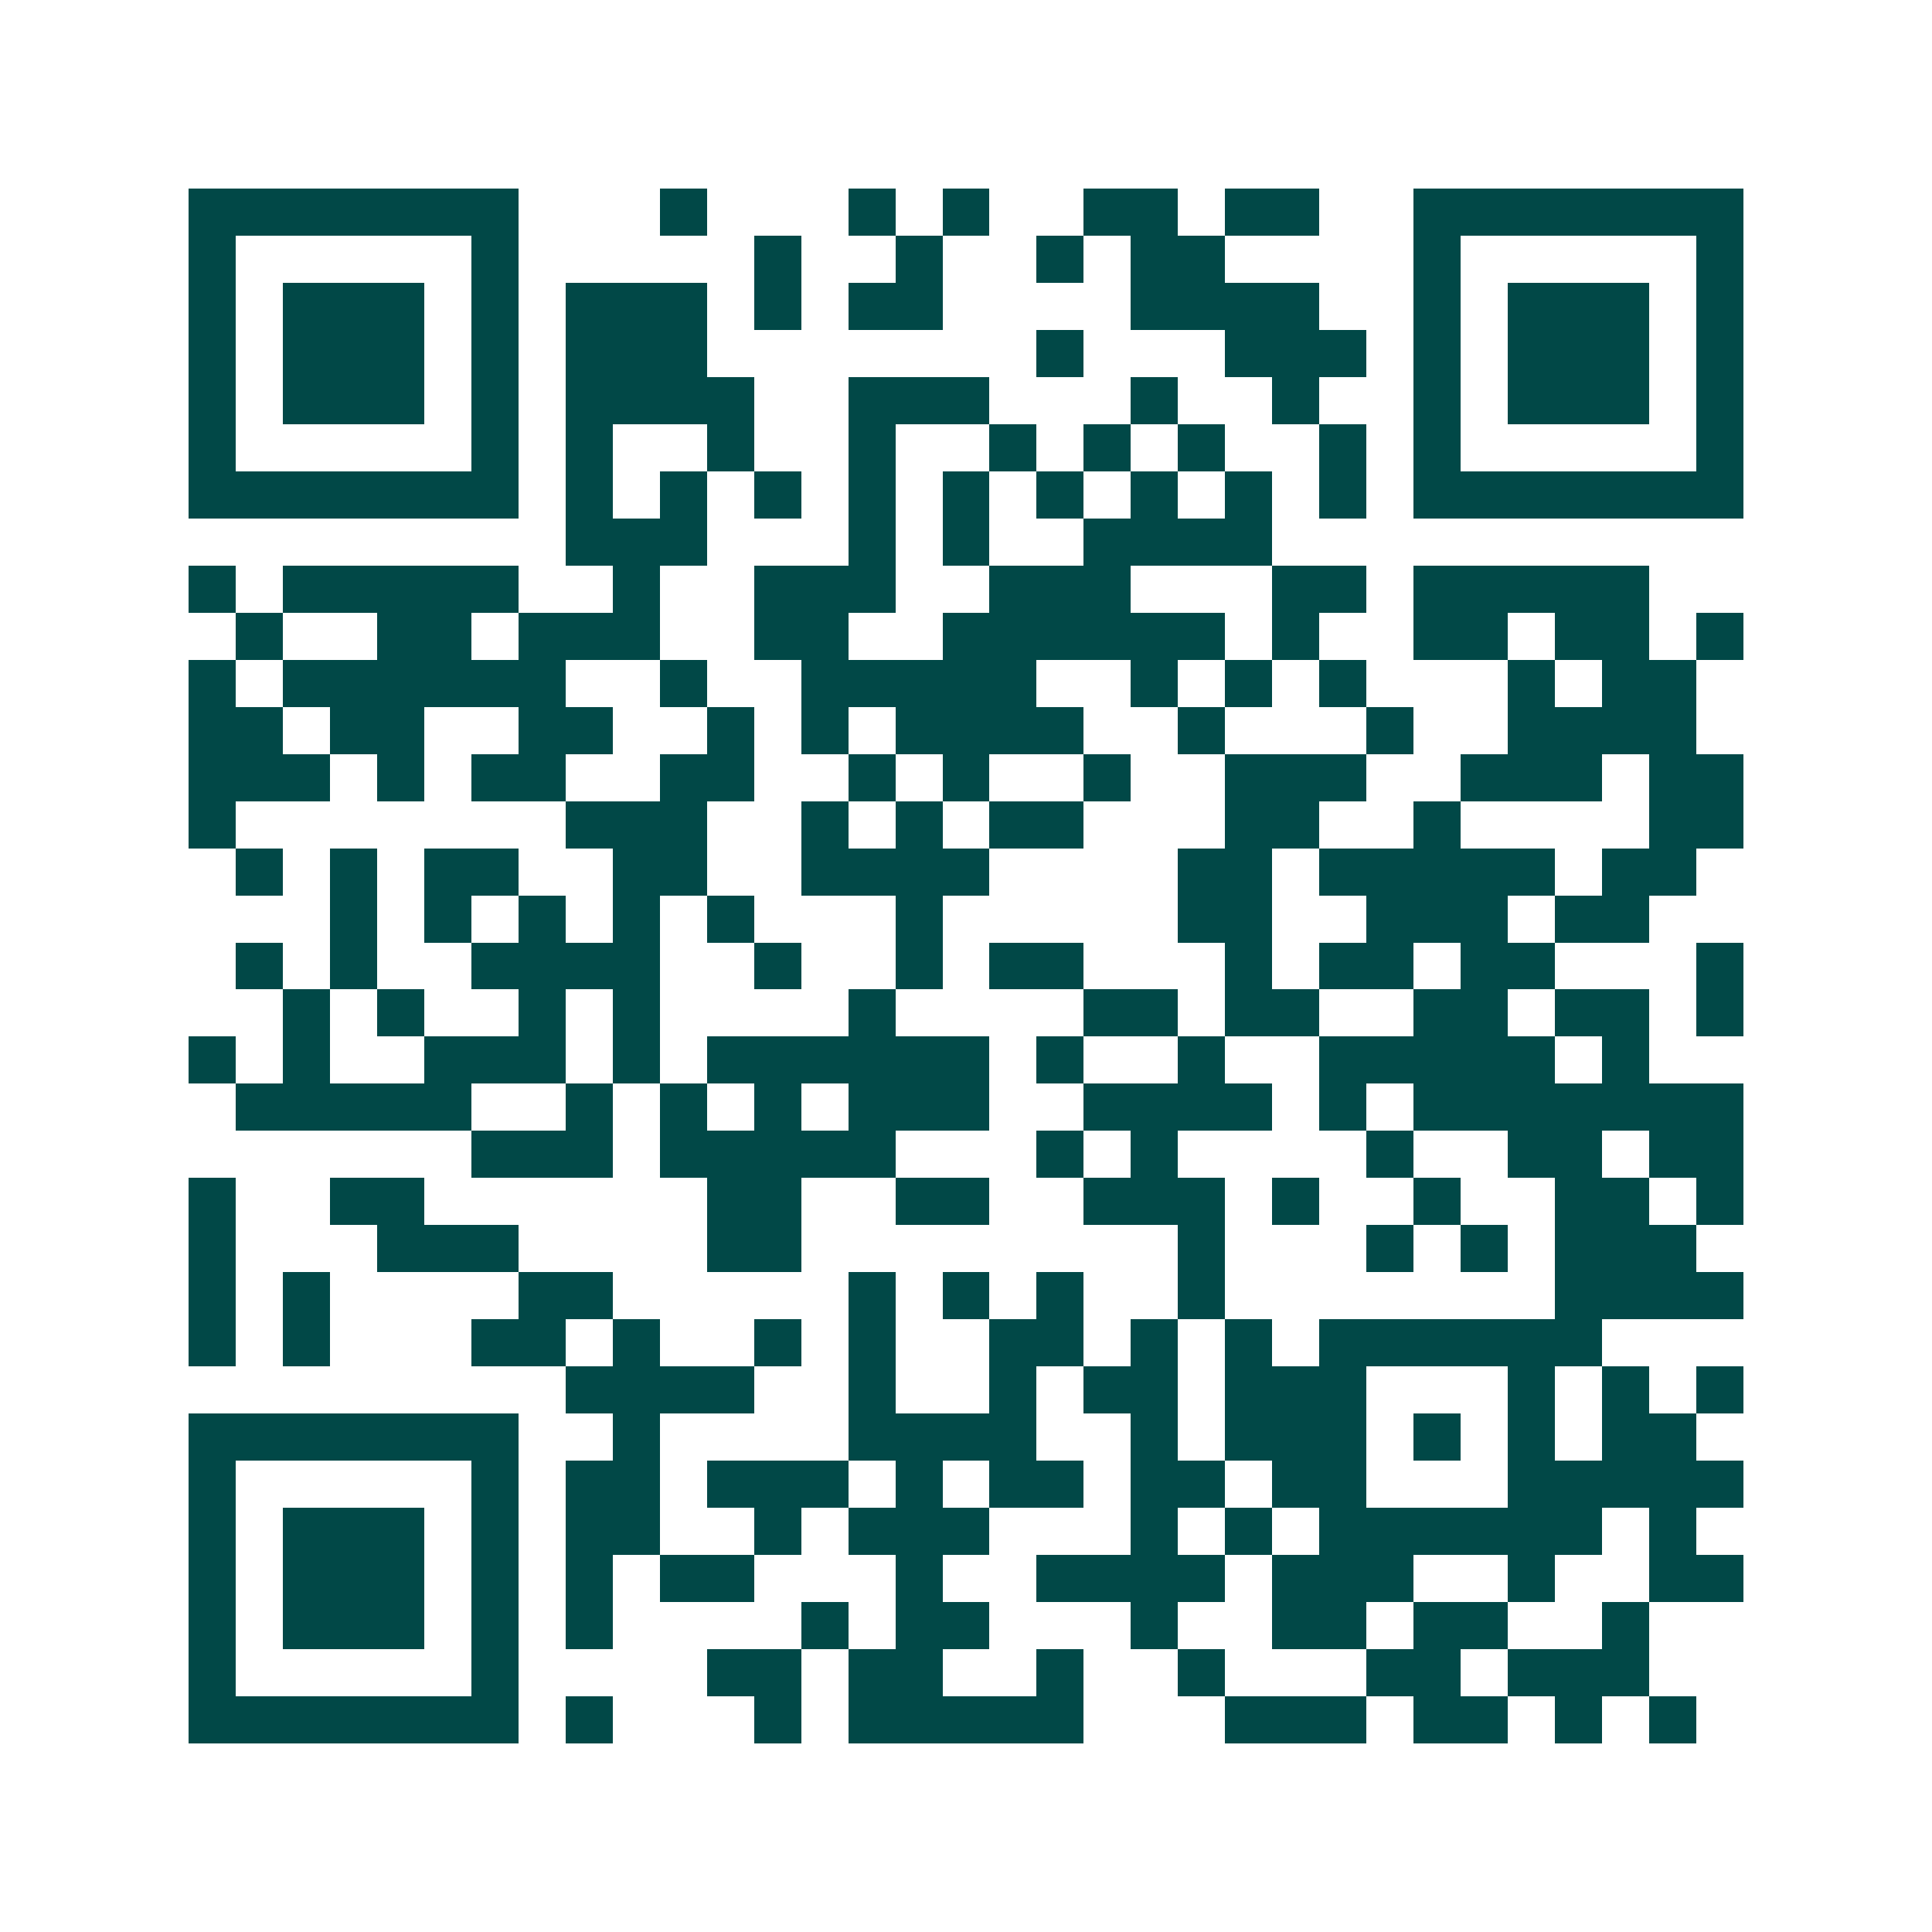 <svg xmlns="http://www.w3.org/2000/svg" width="200" height="200" viewBox="0 0 41 41" shape-rendering="crispEdges"><path fill="#ffffff" d="M0 0h41v41H0z"/><path stroke="#014847" d="M4 4.5h7m3 0h1m3 0h1m1 0h1m2 0h2m1 0h2m2 0h7M4 5.5h1m5 0h1m5 0h1m2 0h1m2 0h1m1 0h2m4 0h1m5 0h1M4 6.5h1m1 0h3m1 0h1m1 0h3m1 0h1m1 0h2m4 0h4m2 0h1m1 0h3m1 0h1M4 7.5h1m1 0h3m1 0h1m1 0h3m7 0h1m3 0h3m1 0h1m1 0h3m1 0h1M4 8.5h1m1 0h3m1 0h1m1 0h4m2 0h3m3 0h1m2 0h1m2 0h1m1 0h3m1 0h1M4 9.5h1m5 0h1m1 0h1m2 0h1m2 0h1m2 0h1m1 0h1m1 0h1m2 0h1m1 0h1m5 0h1M4 10.5h7m1 0h1m1 0h1m1 0h1m1 0h1m1 0h1m1 0h1m1 0h1m1 0h1m1 0h1m1 0h7M12 11.5h3m3 0h1m1 0h1m2 0h4M4 12.5h1m1 0h5m2 0h1m2 0h3m2 0h3m3 0h2m1 0h5M5 13.5h1m2 0h2m1 0h3m2 0h2m2 0h6m1 0h1m2 0h2m1 0h2m1 0h1M4 14.5h1m1 0h6m2 0h1m2 0h5m2 0h1m1 0h1m1 0h1m3 0h1m1 0h2M4 15.5h2m1 0h2m2 0h2m2 0h1m1 0h1m1 0h4m2 0h1m3 0h1m2 0h4M4 16.5h3m1 0h1m1 0h2m2 0h2m2 0h1m1 0h1m2 0h1m2 0h3m2 0h3m1 0h2M4 17.5h1m7 0h3m2 0h1m1 0h1m1 0h2m3 0h2m2 0h1m4 0h2M5 18.5h1m1 0h1m1 0h2m2 0h2m2 0h4m4 0h2m1 0h5m1 0h2M7 19.5h1m1 0h1m1 0h1m1 0h1m1 0h1m3 0h1m5 0h2m2 0h3m1 0h2M5 20.5h1m1 0h1m2 0h4m2 0h1m2 0h1m1 0h2m3 0h1m1 0h2m1 0h2m3 0h1M6 21.5h1m1 0h1m2 0h1m1 0h1m4 0h1m4 0h2m1 0h2m2 0h2m1 0h2m1 0h1M4 22.5h1m1 0h1m2 0h3m1 0h1m1 0h6m1 0h1m2 0h1m2 0h5m1 0h1M5 23.5h5m2 0h1m1 0h1m1 0h1m1 0h3m2 0h4m1 0h1m1 0h7M10 24.5h3m1 0h5m3 0h1m1 0h1m4 0h1m2 0h2m1 0h2M4 25.5h1m2 0h2m6 0h2m2 0h2m2 0h3m1 0h1m2 0h1m2 0h2m1 0h1M4 26.5h1m3 0h3m4 0h2m8 0h1m3 0h1m1 0h1m1 0h3M4 27.5h1m1 0h1m4 0h2m5 0h1m1 0h1m1 0h1m2 0h1m7 0h4M4 28.5h1m1 0h1m3 0h2m1 0h1m2 0h1m1 0h1m2 0h2m1 0h1m1 0h1m1 0h6M12 29.5h4m2 0h1m2 0h1m1 0h2m1 0h3m3 0h1m1 0h1m1 0h1M4 30.5h7m2 0h1m4 0h4m2 0h1m1 0h3m1 0h1m1 0h1m1 0h2M4 31.5h1m5 0h1m1 0h2m1 0h3m1 0h1m1 0h2m1 0h2m1 0h2m3 0h5M4 32.5h1m1 0h3m1 0h1m1 0h2m2 0h1m1 0h3m3 0h1m1 0h1m1 0h6m1 0h1M4 33.5h1m1 0h3m1 0h1m1 0h1m1 0h2m3 0h1m2 0h4m1 0h3m2 0h1m2 0h2M4 34.5h1m1 0h3m1 0h1m1 0h1m4 0h1m1 0h2m3 0h1m2 0h2m1 0h2m2 0h1M4 35.5h1m5 0h1m4 0h2m1 0h2m2 0h1m2 0h1m3 0h2m1 0h3M4 36.5h7m1 0h1m3 0h1m1 0h5m3 0h3m1 0h2m1 0h1m1 0h1"/></svg>
